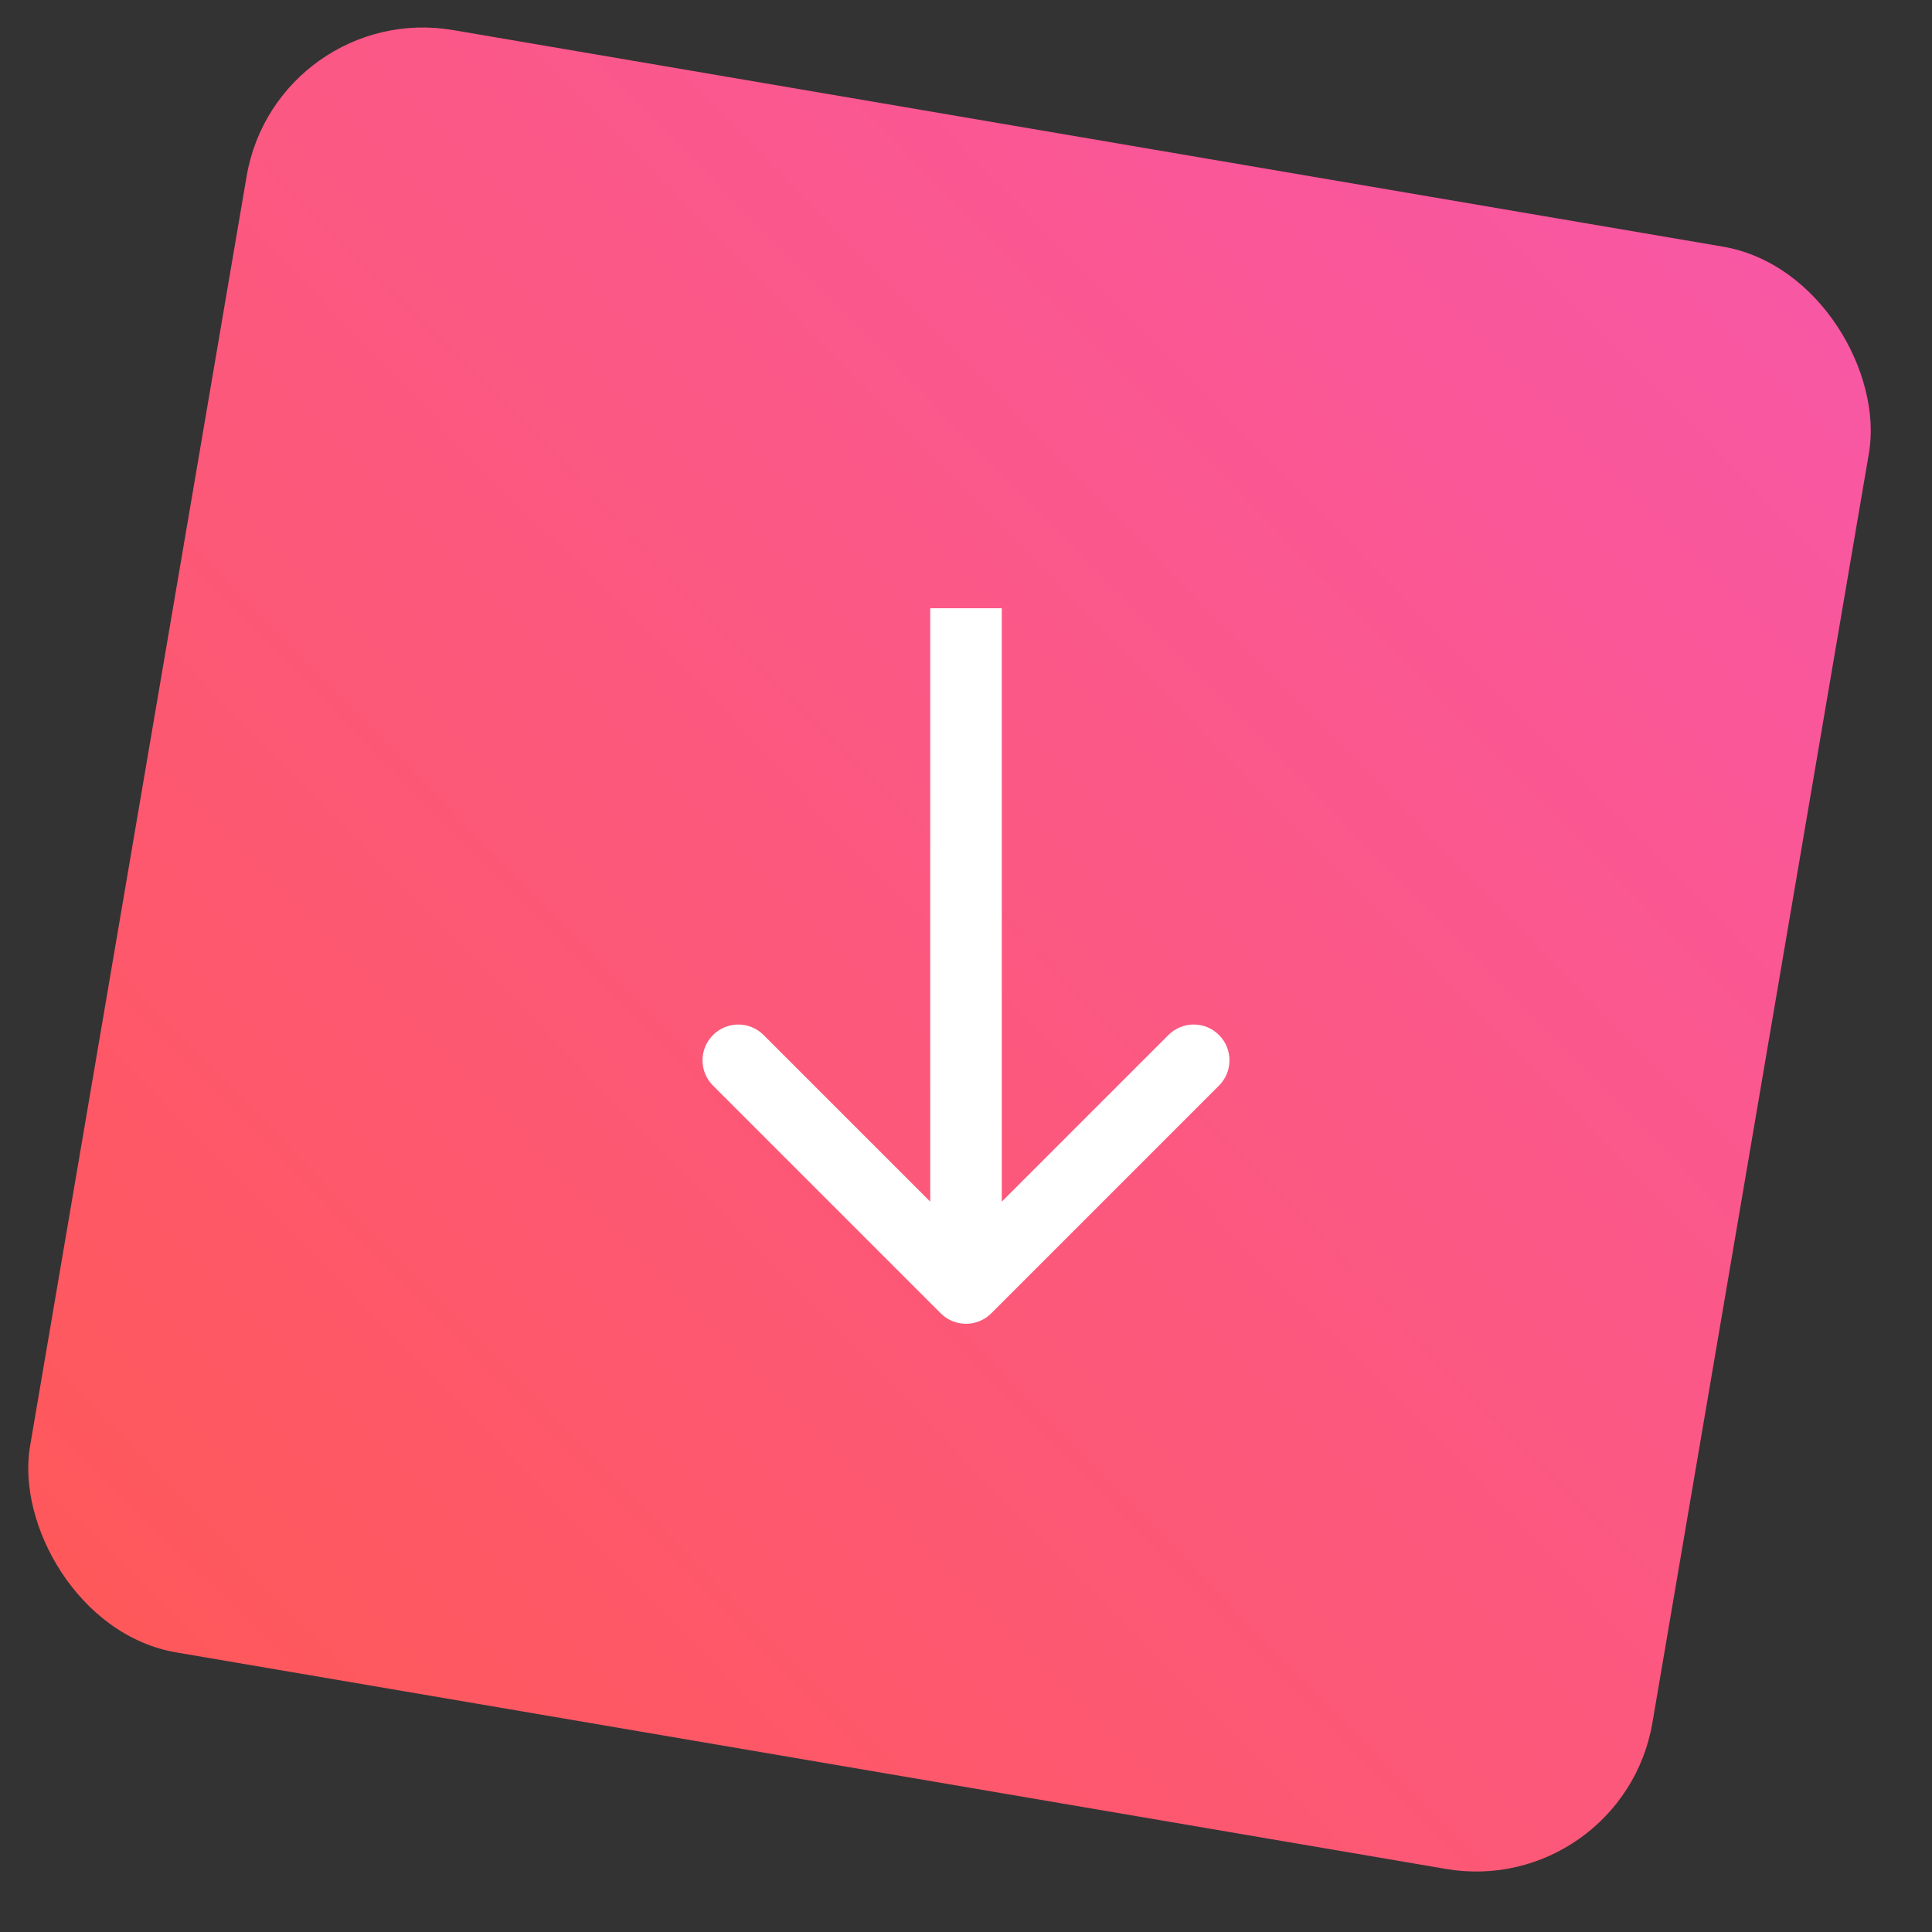 <?xml version="1.0" encoding="UTF-8"?> <svg xmlns="http://www.w3.org/2000/svg" width="54" height="54" viewBox="0 0 54 54" fill="none"><rect x="0" y="0" width="54" height="54" fill="#333333" stroke="none"/> <rect x="7.733" width="46" height="46" rx="5" transform="rotate(9.678 7.733 0)" fill="url(#paint0_linear)"></rect> <path d="M26.293 36.707C26.683 37.098 27.317 37.098 27.707 36.707L34.071 30.343C34.462 29.953 34.462 29.32 34.071 28.929C33.681 28.538 33.047 28.538 32.657 28.929L27 34.586L21.343 28.929C20.953 28.538 20.32 28.538 19.929 28.929C19.538 29.32 19.538 29.953 19.929 30.343L26.293 36.707ZM26 17L26 36L28 36L28 17L26 17Z" fill="white"></path> <defs> <linearGradient id="paint0_linear" x1="48.583" y1="-3.729" x2="10.889" y2="48.329" gradientUnits="userSpaceOnUse"> <stop stop-color="#F857A6"></stop> <stop offset="0.542" stop-color="#FC587C"></stop> <stop offset="1" stop-color="#FF5858"></stop> </linearGradient> </defs> </svg> 